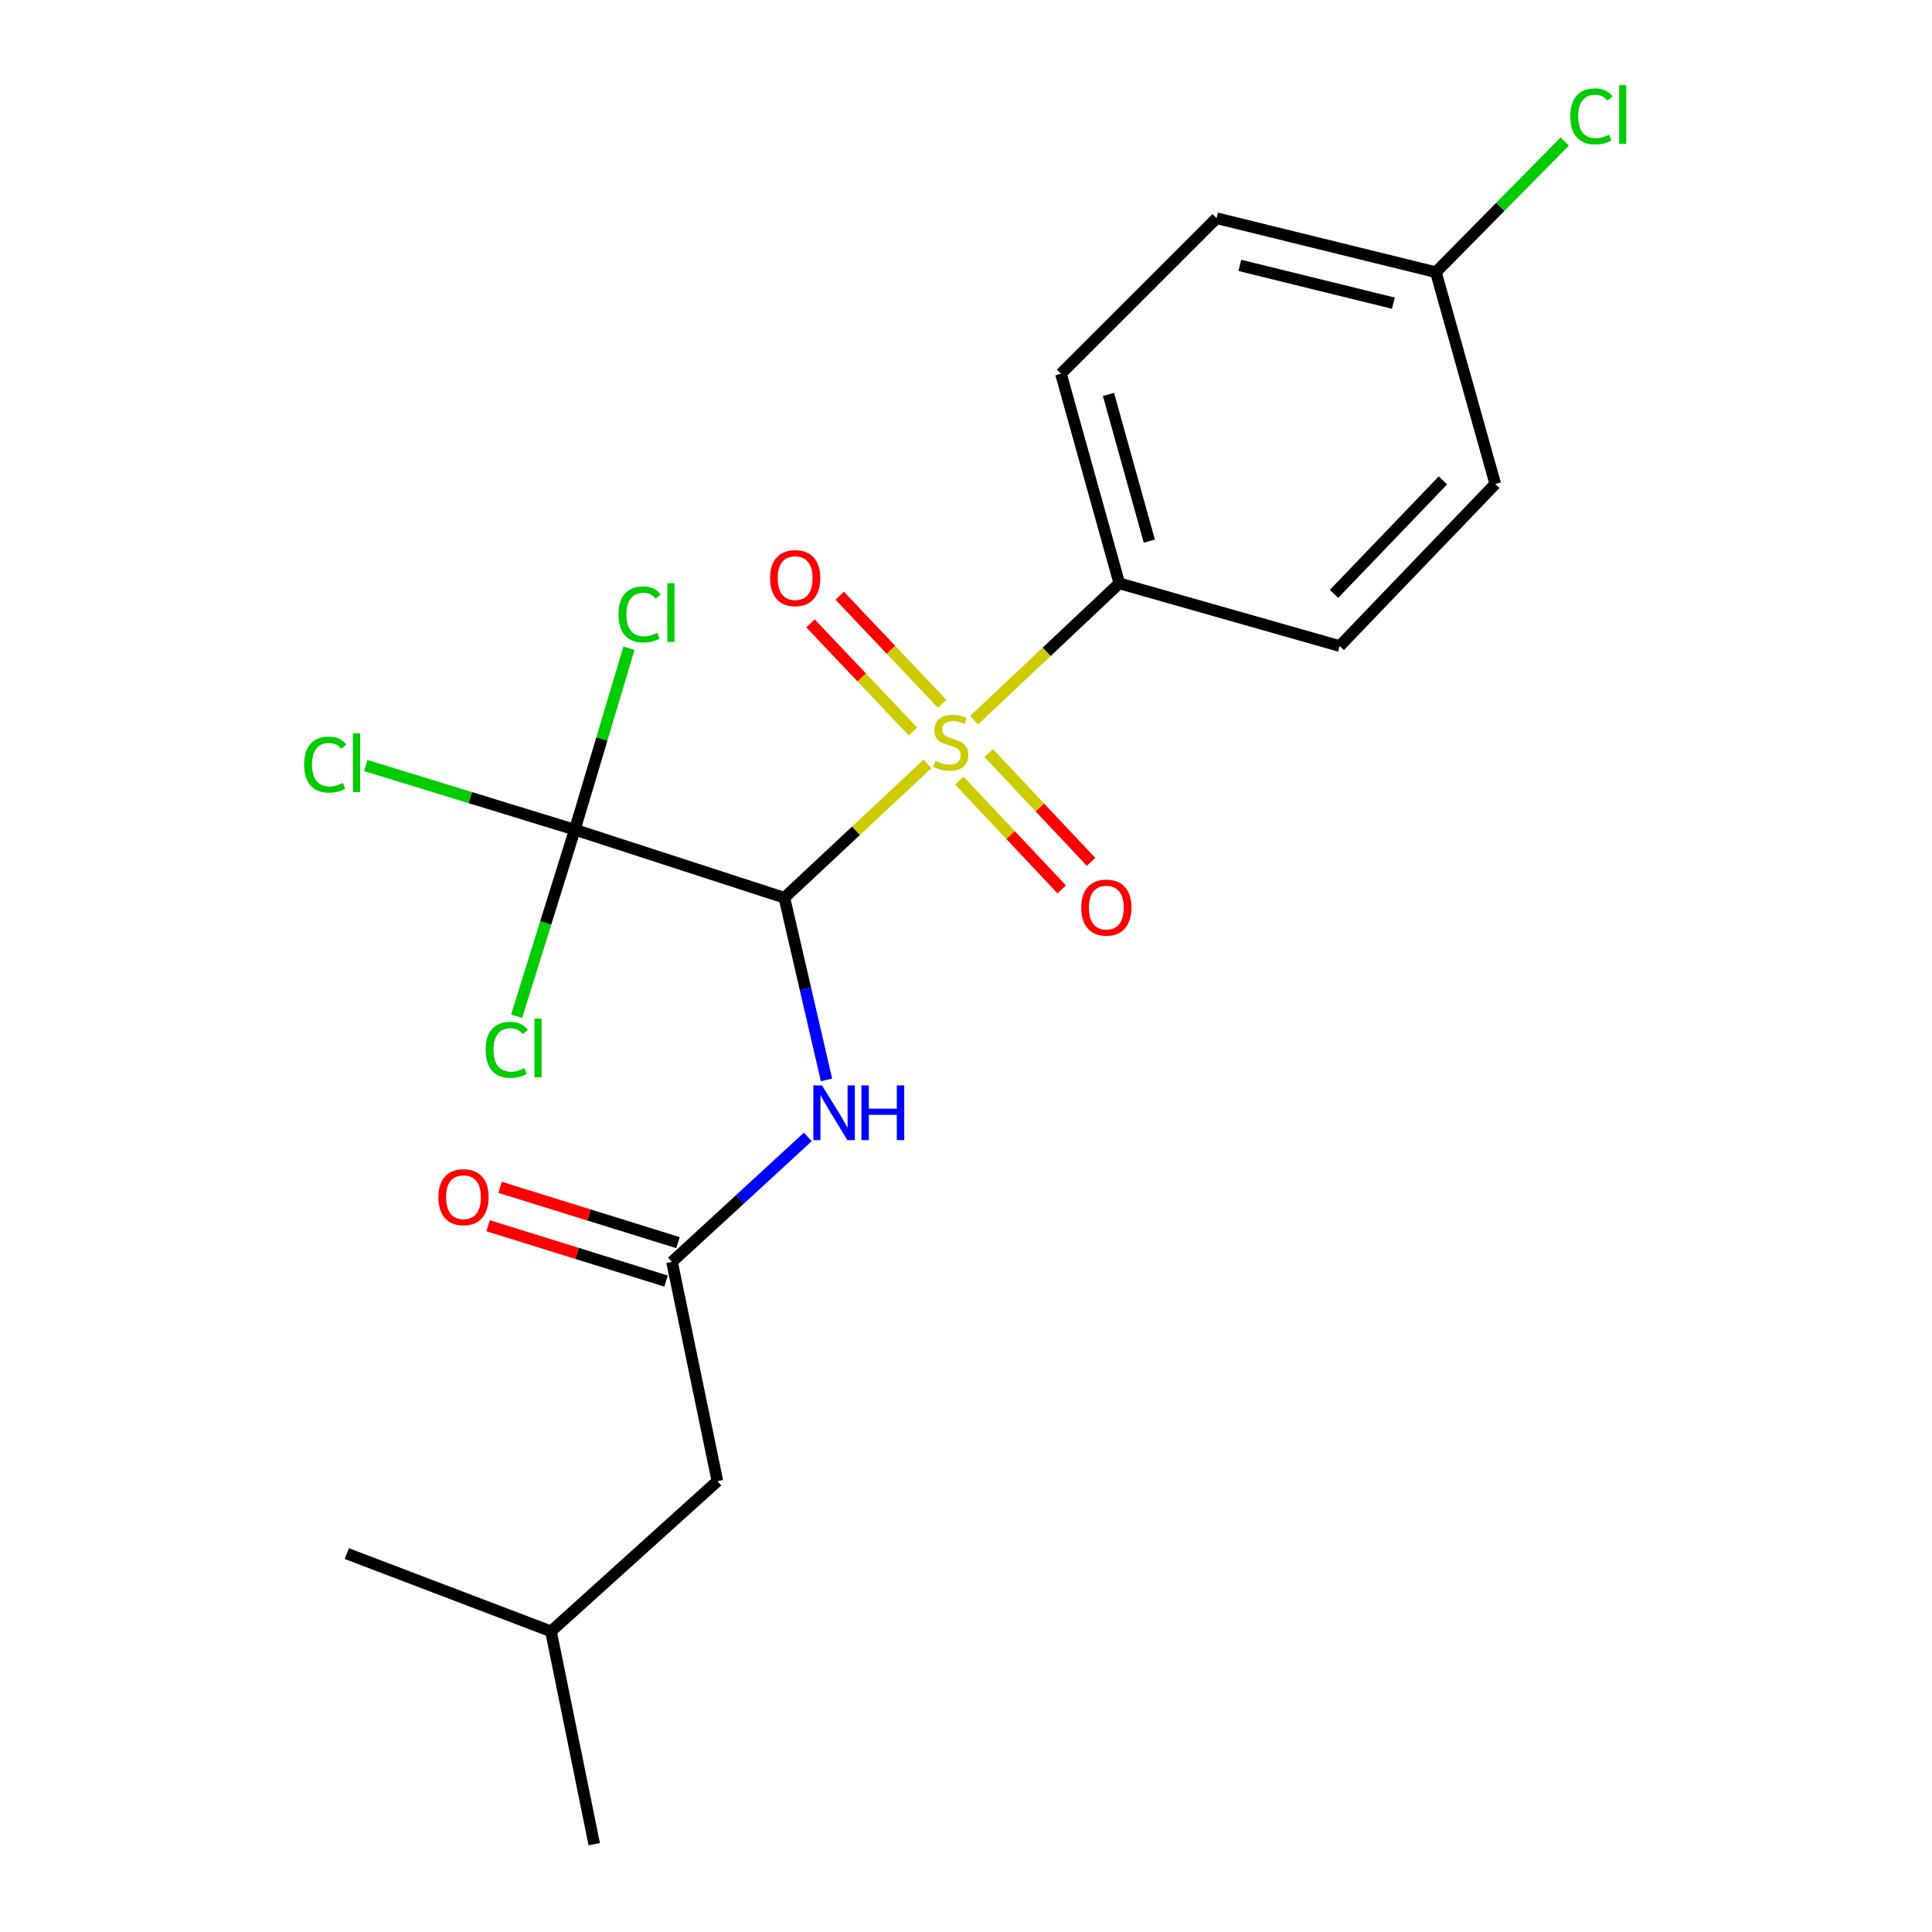 <?xml version='1.0' encoding='iso-8859-1'?>
<svg version='1.1' baseProfile='full'
              xmlns='http://www.w3.org/2000/svg'
                      xmlns:rdkit='http://www.rdkit.org/xml'
                      xmlns:xlink='http://www.w3.org/1999/xlink'
                  xml:space='preserve'
width='1000px' height='1000px' viewBox='0 0 1000 1000'>
<!-- END OF HEADER -->
<rect style='opacity:1.0;fill:#FFFFFF;stroke:none' width='1000' height='1000' x='0' y='0'> </rect>
<path class='bond-0' d='M 480.087,395.386 L 443.039,430.03' style='fill:none;fill-rule:evenodd;stroke:#CCCC00;stroke-width:6px;stroke-linecap:butt;stroke-linejoin:miter;stroke-opacity:1' />
<path class='bond-0' d='M 443.039,430.03 L 405.99,464.675' style='fill:none;fill-rule:evenodd;stroke:#000000;stroke-width:6px;stroke-linecap:butt;stroke-linejoin:miter;stroke-opacity:1' />
<path class='bond-4' d='M 504.192,372.761 L 541.772,337.354' style='fill:none;fill-rule:evenodd;stroke:#CCCC00;stroke-width:6px;stroke-linecap:butt;stroke-linejoin:miter;stroke-opacity:1' />
<path class='bond-4' d='M 541.772,337.354 L 579.351,301.948' style='fill:none;fill-rule:evenodd;stroke:#000000;stroke-width:6px;stroke-linecap:butt;stroke-linejoin:miter;stroke-opacity:1' />
<path class='bond-5' d='M 487.668,364.304 L 461.148,336.318' style='fill:none;fill-rule:evenodd;stroke:#CCCC00;stroke-width:6px;stroke-linecap:butt;stroke-linejoin:miter;stroke-opacity:1' />
<path class='bond-5' d='M 461.148,336.318 L 434.629,308.332' style='fill:none;fill-rule:evenodd;stroke:#FF0000;stroke-width:6px;stroke-linecap:butt;stroke-linejoin:miter;stroke-opacity:1' />
<path class='bond-5' d='M 472.549,378.63 L 446.03,350.644' style='fill:none;fill-rule:evenodd;stroke:#CCCC00;stroke-width:6px;stroke-linecap:butt;stroke-linejoin:miter;stroke-opacity:1' />
<path class='bond-5' d='M 446.03,350.644 L 419.511,322.658' style='fill:none;fill-rule:evenodd;stroke:#FF0000;stroke-width:6px;stroke-linecap:butt;stroke-linejoin:miter;stroke-opacity:1' />
<path class='bond-6' d='M 496.549,404.045 L 523.053,432.205' style='fill:none;fill-rule:evenodd;stroke:#CCCC00;stroke-width:6px;stroke-linecap:butt;stroke-linejoin:miter;stroke-opacity:1' />
<path class='bond-6' d='M 523.053,432.205 L 549.557,460.366' style='fill:none;fill-rule:evenodd;stroke:#FF0000;stroke-width:6px;stroke-linecap:butt;stroke-linejoin:miter;stroke-opacity:1' />
<path class='bond-6' d='M 511.716,389.77 L 538.22,417.931' style='fill:none;fill-rule:evenodd;stroke:#CCCC00;stroke-width:6px;stroke-linecap:butt;stroke-linejoin:miter;stroke-opacity:1' />
<path class='bond-6' d='M 538.22,417.931 L 564.725,446.091' style='fill:none;fill-rule:evenodd;stroke:#FF0000;stroke-width:6px;stroke-linecap:butt;stroke-linejoin:miter;stroke-opacity:1' />
<path class='bond-1' d='M 405.99,464.675 L 297.509,429.452' style='fill:none;fill-rule:evenodd;stroke:#000000;stroke-width:6px;stroke-linecap:butt;stroke-linejoin:miter;stroke-opacity:1' />
<path class='bond-2' d='M 405.99,464.675 L 416.89,511.813' style='fill:none;fill-rule:evenodd;stroke:#000000;stroke-width:6px;stroke-linecap:butt;stroke-linejoin:miter;stroke-opacity:1' />
<path class='bond-2' d='M 416.89,511.813 L 427.79,558.952' style='fill:none;fill-rule:evenodd;stroke:#0000FF;stroke-width:6px;stroke-linecap:butt;stroke-linejoin:miter;stroke-opacity:1' />
<path class='bond-8' d='M 297.509,429.452 L 243.421,412.848' style='fill:none;fill-rule:evenodd;stroke:#000000;stroke-width:6px;stroke-linecap:butt;stroke-linejoin:miter;stroke-opacity:1' />
<path class='bond-8' d='M 243.421,412.848 L 189.333,396.244' style='fill:none;fill-rule:evenodd;stroke:#00CC00;stroke-width:6px;stroke-linecap:butt;stroke-linejoin:miter;stroke-opacity:1' />
<path class='bond-9' d='M 297.509,429.452 L 311.53,382.486' style='fill:none;fill-rule:evenodd;stroke:#000000;stroke-width:6px;stroke-linecap:butt;stroke-linejoin:miter;stroke-opacity:1' />
<path class='bond-9' d='M 311.53,382.486 L 325.551,335.521' style='fill:none;fill-rule:evenodd;stroke:#00CC00;stroke-width:6px;stroke-linecap:butt;stroke-linejoin:miter;stroke-opacity:1' />
<path class='bond-10' d='M 297.509,429.452 L 282.457,477.728' style='fill:none;fill-rule:evenodd;stroke:#000000;stroke-width:6px;stroke-linecap:butt;stroke-linejoin:miter;stroke-opacity:1' />
<path class='bond-10' d='M 282.457,477.728 L 267.405,526.004' style='fill:none;fill-rule:evenodd;stroke:#00CC00;stroke-width:6px;stroke-linecap:butt;stroke-linejoin:miter;stroke-opacity:1' />
<path class='bond-3' d='M 418.135,588.468 L 382.984,620.802' style='fill:none;fill-rule:evenodd;stroke:#0000FF;stroke-width:6px;stroke-linecap:butt;stroke-linejoin:miter;stroke-opacity:1' />
<path class='bond-3' d='M 382.984,620.802 L 347.833,653.136' style='fill:none;fill-rule:evenodd;stroke:#000000;stroke-width:6px;stroke-linecap:butt;stroke-linejoin:miter;stroke-opacity:1' />
<path class='bond-7' d='M 350.925,643.192 L 304.875,628.874' style='fill:none;fill-rule:evenodd;stroke:#000000;stroke-width:6px;stroke-linecap:butt;stroke-linejoin:miter;stroke-opacity:1' />
<path class='bond-7' d='M 304.875,628.874 L 258.825,614.556' style='fill:none;fill-rule:evenodd;stroke:#FF0000;stroke-width:6px;stroke-linecap:butt;stroke-linejoin:miter;stroke-opacity:1' />
<path class='bond-7' d='M 344.741,663.081 L 298.691,648.763' style='fill:none;fill-rule:evenodd;stroke:#000000;stroke-width:6px;stroke-linecap:butt;stroke-linejoin:miter;stroke-opacity:1' />
<path class='bond-7' d='M 298.691,648.763 L 252.641,634.445' style='fill:none;fill-rule:evenodd;stroke:#FF0000;stroke-width:6px;stroke-linecap:butt;stroke-linejoin:miter;stroke-opacity:1' />
<path class='bond-13' d='M 347.833,653.136 L 371.323,766.651' style='fill:none;fill-rule:evenodd;stroke:#000000;stroke-width:6px;stroke-linecap:butt;stroke-linejoin:miter;stroke-opacity:1' />
<path class='bond-11' d='M 579.351,301.948 L 549.15,193.455' style='fill:none;fill-rule:evenodd;stroke:#000000;stroke-width:6px;stroke-linecap:butt;stroke-linejoin:miter;stroke-opacity:1' />
<path class='bond-11' d='M 594.887,280.088 L 573.746,204.144' style='fill:none;fill-rule:evenodd;stroke:#000000;stroke-width:6px;stroke-linecap:butt;stroke-linejoin:miter;stroke-opacity:1' />
<path class='bond-12' d='M 579.351,301.948 L 693.433,334.394' style='fill:none;fill-rule:evenodd;stroke:#000000;stroke-width:6px;stroke-linecap:butt;stroke-linejoin:miter;stroke-opacity:1' />
<path class='bond-16' d='M 549.15,193.455 L 629.686,112.942' style='fill:none;fill-rule:evenodd;stroke:#000000;stroke-width:6px;stroke-linecap:butt;stroke-linejoin:miter;stroke-opacity:1' />
<path class='bond-15' d='M 693.433,334.394 L 773.957,250.502' style='fill:none;fill-rule:evenodd;stroke:#000000;stroke-width:6px;stroke-linecap:butt;stroke-linejoin:miter;stroke-opacity:1' />
<path class='bond-15' d='M 690.485,307.387 L 746.852,248.662' style='fill:none;fill-rule:evenodd;stroke:#000000;stroke-width:6px;stroke-linecap:butt;stroke-linejoin:miter;stroke-opacity:1' />
<path class='bond-18' d='M 371.323,766.651 L 285.186,844.387' style='fill:none;fill-rule:evenodd;stroke:#000000;stroke-width:6px;stroke-linecap:butt;stroke-linejoin:miter;stroke-opacity:1' />
<path class='bond-14' d='M 743.212,140.887 L 773.957,250.502' style='fill:none;fill-rule:evenodd;stroke:#000000;stroke-width:6px;stroke-linecap:butt;stroke-linejoin:miter;stroke-opacity:1' />
<path class='bond-17' d='M 743.212,140.887 L 776.57,107.059' style='fill:none;fill-rule:evenodd;stroke:#000000;stroke-width:6px;stroke-linecap:butt;stroke-linejoin:miter;stroke-opacity:1' />
<path class='bond-17' d='M 776.57,107.059 L 809.928,73.232' style='fill:none;fill-rule:evenodd;stroke:#00CC00;stroke-width:6px;stroke-linecap:butt;stroke-linejoin:miter;stroke-opacity:1' />
<path class='bond-21' d='M 743.212,140.887 L 629.686,112.942' style='fill:none;fill-rule:evenodd;stroke:#000000;stroke-width:6px;stroke-linecap:butt;stroke-linejoin:miter;stroke-opacity:1' />
<path class='bond-21' d='M 721.205,156.92 L 641.737,137.359' style='fill:none;fill-rule:evenodd;stroke:#000000;stroke-width:6px;stroke-linecap:butt;stroke-linejoin:miter;stroke-opacity:1' />
<path class='bond-19' d='M 285.186,844.387 L 307.576,954.545' style='fill:none;fill-rule:evenodd;stroke:#000000;stroke-width:6px;stroke-linecap:butt;stroke-linejoin:miter;stroke-opacity:1' />
<path class='bond-20' d='M 285.186,844.387 L 179.517,804.142' style='fill:none;fill-rule:evenodd;stroke:#000000;stroke-width:6px;stroke-linecap:butt;stroke-linejoin:miter;stroke-opacity:1' />
<path  class='atom-0' d='M 484.115 393.859
Q 484.435 393.979, 485.755 394.539
Q 487.075 395.099, 488.515 395.459
Q 489.995 395.779, 491.435 395.779
Q 494.115 395.779, 495.675 394.499
Q 497.235 393.179, 497.235 390.899
Q 497.235 389.339, 496.435 388.379
Q 495.675 387.419, 494.475 386.899
Q 493.275 386.379, 491.275 385.779
Q 488.755 385.019, 487.235 384.299
Q 485.755 383.579, 484.675 382.059
Q 483.635 380.539, 483.635 377.979
Q 483.635 374.419, 486.035 372.219
Q 488.475 370.019, 493.275 370.019
Q 496.555 370.019, 500.275 371.579
L 499.355 374.659
Q 495.955 373.259, 493.395 373.259
Q 490.635 373.259, 489.115 374.419
Q 487.595 375.539, 487.635 377.499
Q 487.635 379.019, 488.395 379.939
Q 489.195 380.859, 490.315 381.379
Q 491.475 381.899, 493.395 382.499
Q 495.955 383.299, 497.475 384.099
Q 498.995 384.899, 500.075 386.539
Q 501.195 388.139, 501.195 390.899
Q 501.195 394.819, 498.555 396.939
Q 495.955 399.019, 491.595 399.019
Q 489.075 399.019, 487.155 398.459
Q 485.275 397.939, 483.035 397.019
L 484.115 393.859
' fill='#CCCC00'/>
<path  class='atom-3' d='M 425.465 561.807
L 434.745 576.807
Q 435.665 578.287, 437.145 580.967
Q 438.625 583.647, 438.705 583.807
L 438.705 561.807
L 442.465 561.807
L 442.465 590.127
L 438.585 590.127
L 428.625 573.727
Q 427.465 571.807, 426.225 569.607
Q 425.025 567.407, 424.665 566.727
L 424.665 590.127
L 420.985 590.127
L 420.985 561.807
L 425.465 561.807
' fill='#0000FF'/>
<path  class='atom-3' d='M 445.865 561.807
L 449.705 561.807
L 449.705 573.847
L 464.185 573.847
L 464.185 561.807
L 468.025 561.807
L 468.025 590.127
L 464.185 590.127
L 464.185 577.047
L 449.705 577.047
L 449.705 590.127
L 445.865 590.127
L 445.865 561.807
' fill='#0000FF'/>
<path  class='atom-6' d='M 398.579 299.227
Q 398.579 292.427, 401.939 288.627
Q 405.299 284.827, 411.579 284.827
Q 417.859 284.827, 421.219 288.627
Q 424.579 292.427, 424.579 299.227
Q 424.579 306.107, 421.179 310.027
Q 417.779 313.907, 411.579 313.907
Q 405.339 313.907, 401.939 310.027
Q 398.579 306.147, 398.579 299.227
M 411.579 310.707
Q 415.899 310.707, 418.219 307.827
Q 420.579 304.907, 420.579 299.227
Q 420.579 293.667, 418.219 290.867
Q 415.899 288.027, 411.579 288.027
Q 407.259 288.027, 404.899 290.827
Q 402.579 293.627, 402.579 299.227
Q 402.579 304.947, 404.899 307.827
Q 407.259 310.707, 411.579 310.707
' fill='#FF0000'/>
<path  class='atom-7' d='M 559.64 469.777
Q 559.64 462.977, 563 459.177
Q 566.36 455.377, 572.64 455.377
Q 578.92 455.377, 582.28 459.177
Q 585.64 462.977, 585.64 469.777
Q 585.64 476.657, 582.24 480.577
Q 578.84 484.457, 572.64 484.457
Q 566.4 484.457, 563 480.577
Q 559.64 476.697, 559.64 469.777
M 572.64 481.257
Q 576.96 481.257, 579.28 478.377
Q 581.64 475.457, 581.64 469.777
Q 581.64 464.217, 579.28 461.417
Q 576.96 458.577, 572.64 458.577
Q 568.32 458.577, 565.96 461.377
Q 563.64 464.177, 563.64 469.777
Q 563.64 475.497, 565.96 478.377
Q 568.32 481.257, 572.64 481.257
' fill='#FF0000'/>
<path  class='atom-8' d='M 226.907 619.66
Q 226.907 612.86, 230.267 609.06
Q 233.627 605.26, 239.907 605.26
Q 246.187 605.26, 249.547 609.06
Q 252.907 612.86, 252.907 619.66
Q 252.907 626.54, 249.507 630.46
Q 246.107 634.34, 239.907 634.34
Q 233.667 634.34, 230.267 630.46
Q 226.907 626.58, 226.907 619.66
M 239.907 631.14
Q 244.227 631.14, 246.547 628.26
Q 248.907 625.34, 248.907 619.66
Q 248.907 614.1, 246.547 611.3
Q 244.227 608.46, 239.907 608.46
Q 235.587 608.46, 233.227 611.26
Q 230.907 614.06, 230.907 619.66
Q 230.907 625.38, 233.227 628.26
Q 235.587 631.14, 239.907 631.14
' fill='#FF0000'/>
<path  class='atom-9' d='M 157.419 395.753
Q 157.419 388.713, 160.699 385.033
Q 164.019 381.313, 170.299 381.313
Q 176.139 381.313, 179.259 385.433
L 176.619 387.593
Q 174.339 384.593, 170.299 384.593
Q 166.019 384.593, 163.739 387.473
Q 161.499 390.313, 161.499 395.753
Q 161.499 401.353, 163.819 404.233
Q 166.179 407.113, 170.739 407.113
Q 173.859 407.113, 177.499 405.233
L 178.619 408.233
Q 177.139 409.193, 174.899 409.753
Q 172.659 410.313, 170.179 410.313
Q 164.019 410.313, 160.699 406.553
Q 157.419 402.793, 157.419 395.753
' fill='#00CC00'/>
<path  class='atom-9' d='M 182.699 379.593
L 186.379 379.593
L 186.379 409.953
L 182.699 409.953
L 182.699 379.593
' fill='#00CC00'/>
<path  class='atom-10' d='M 320.146 318.028
Q 320.146 310.988, 323.426 307.308
Q 326.746 303.588, 333.026 303.588
Q 338.866 303.588, 341.986 307.708
L 339.346 309.868
Q 337.066 306.868, 333.026 306.868
Q 328.746 306.868, 326.466 309.748
Q 324.226 312.588, 324.226 318.028
Q 324.226 323.628, 326.546 326.508
Q 328.906 329.388, 333.466 329.388
Q 336.586 329.388, 340.226 327.508
L 341.346 330.508
Q 339.866 331.468, 337.626 332.028
Q 335.386 332.588, 332.906 332.588
Q 326.746 332.588, 323.426 328.828
Q 320.146 325.068, 320.146 318.028
' fill='#00CC00'/>
<path  class='atom-10' d='M 345.426 301.868
L 349.106 301.868
L 349.106 332.228
L 345.426 332.228
L 345.426 301.868
' fill='#00CC00'/>
<path  class='atom-11' d='M 251.366 543.402
Q 251.366 536.362, 254.646 532.682
Q 257.966 528.962, 264.246 528.962
Q 270.086 528.962, 273.206 533.082
L 270.566 535.242
Q 268.286 532.242, 264.246 532.242
Q 259.966 532.242, 257.686 535.122
Q 255.446 537.962, 255.446 543.402
Q 255.446 549.002, 257.766 551.882
Q 260.126 554.762, 264.686 554.762
Q 267.806 554.762, 271.446 552.882
L 272.566 555.882
Q 271.086 556.842, 268.846 557.402
Q 266.606 557.962, 264.126 557.962
Q 257.966 557.962, 254.646 554.202
Q 251.366 550.442, 251.366 543.402
' fill='#00CC00'/>
<path  class='atom-11' d='M 276.646 527.242
L 280.326 527.242
L 280.326 557.602
L 276.646 557.602
L 276.646 527.242
' fill='#00CC00'/>
<path  class='atom-18' d='M 812.794 60.231
Q 812.794 53.191, 816.074 49.511
Q 819.394 45.791, 825.674 45.791
Q 831.514 45.791, 834.634 49.911
L 831.994 52.071
Q 829.714 49.071, 825.674 49.071
Q 821.394 49.071, 819.114 51.951
Q 816.874 54.791, 816.874 60.231
Q 816.874 65.831, 819.194 68.711
Q 821.554 71.591, 826.114 71.591
Q 829.234 71.591, 832.874 69.711
L 833.994 72.711
Q 832.514 73.671, 830.274 74.231
Q 828.034 74.791, 825.554 74.791
Q 819.394 74.791, 816.074 71.031
Q 812.794 67.271, 812.794 60.231
' fill='#00CC00'/>
<path  class='atom-18' d='M 838.074 44.071
L 841.754 44.071
L 841.754 74.431
L 838.074 74.431
L 838.074 44.071
' fill='#00CC00'/>
</svg>
